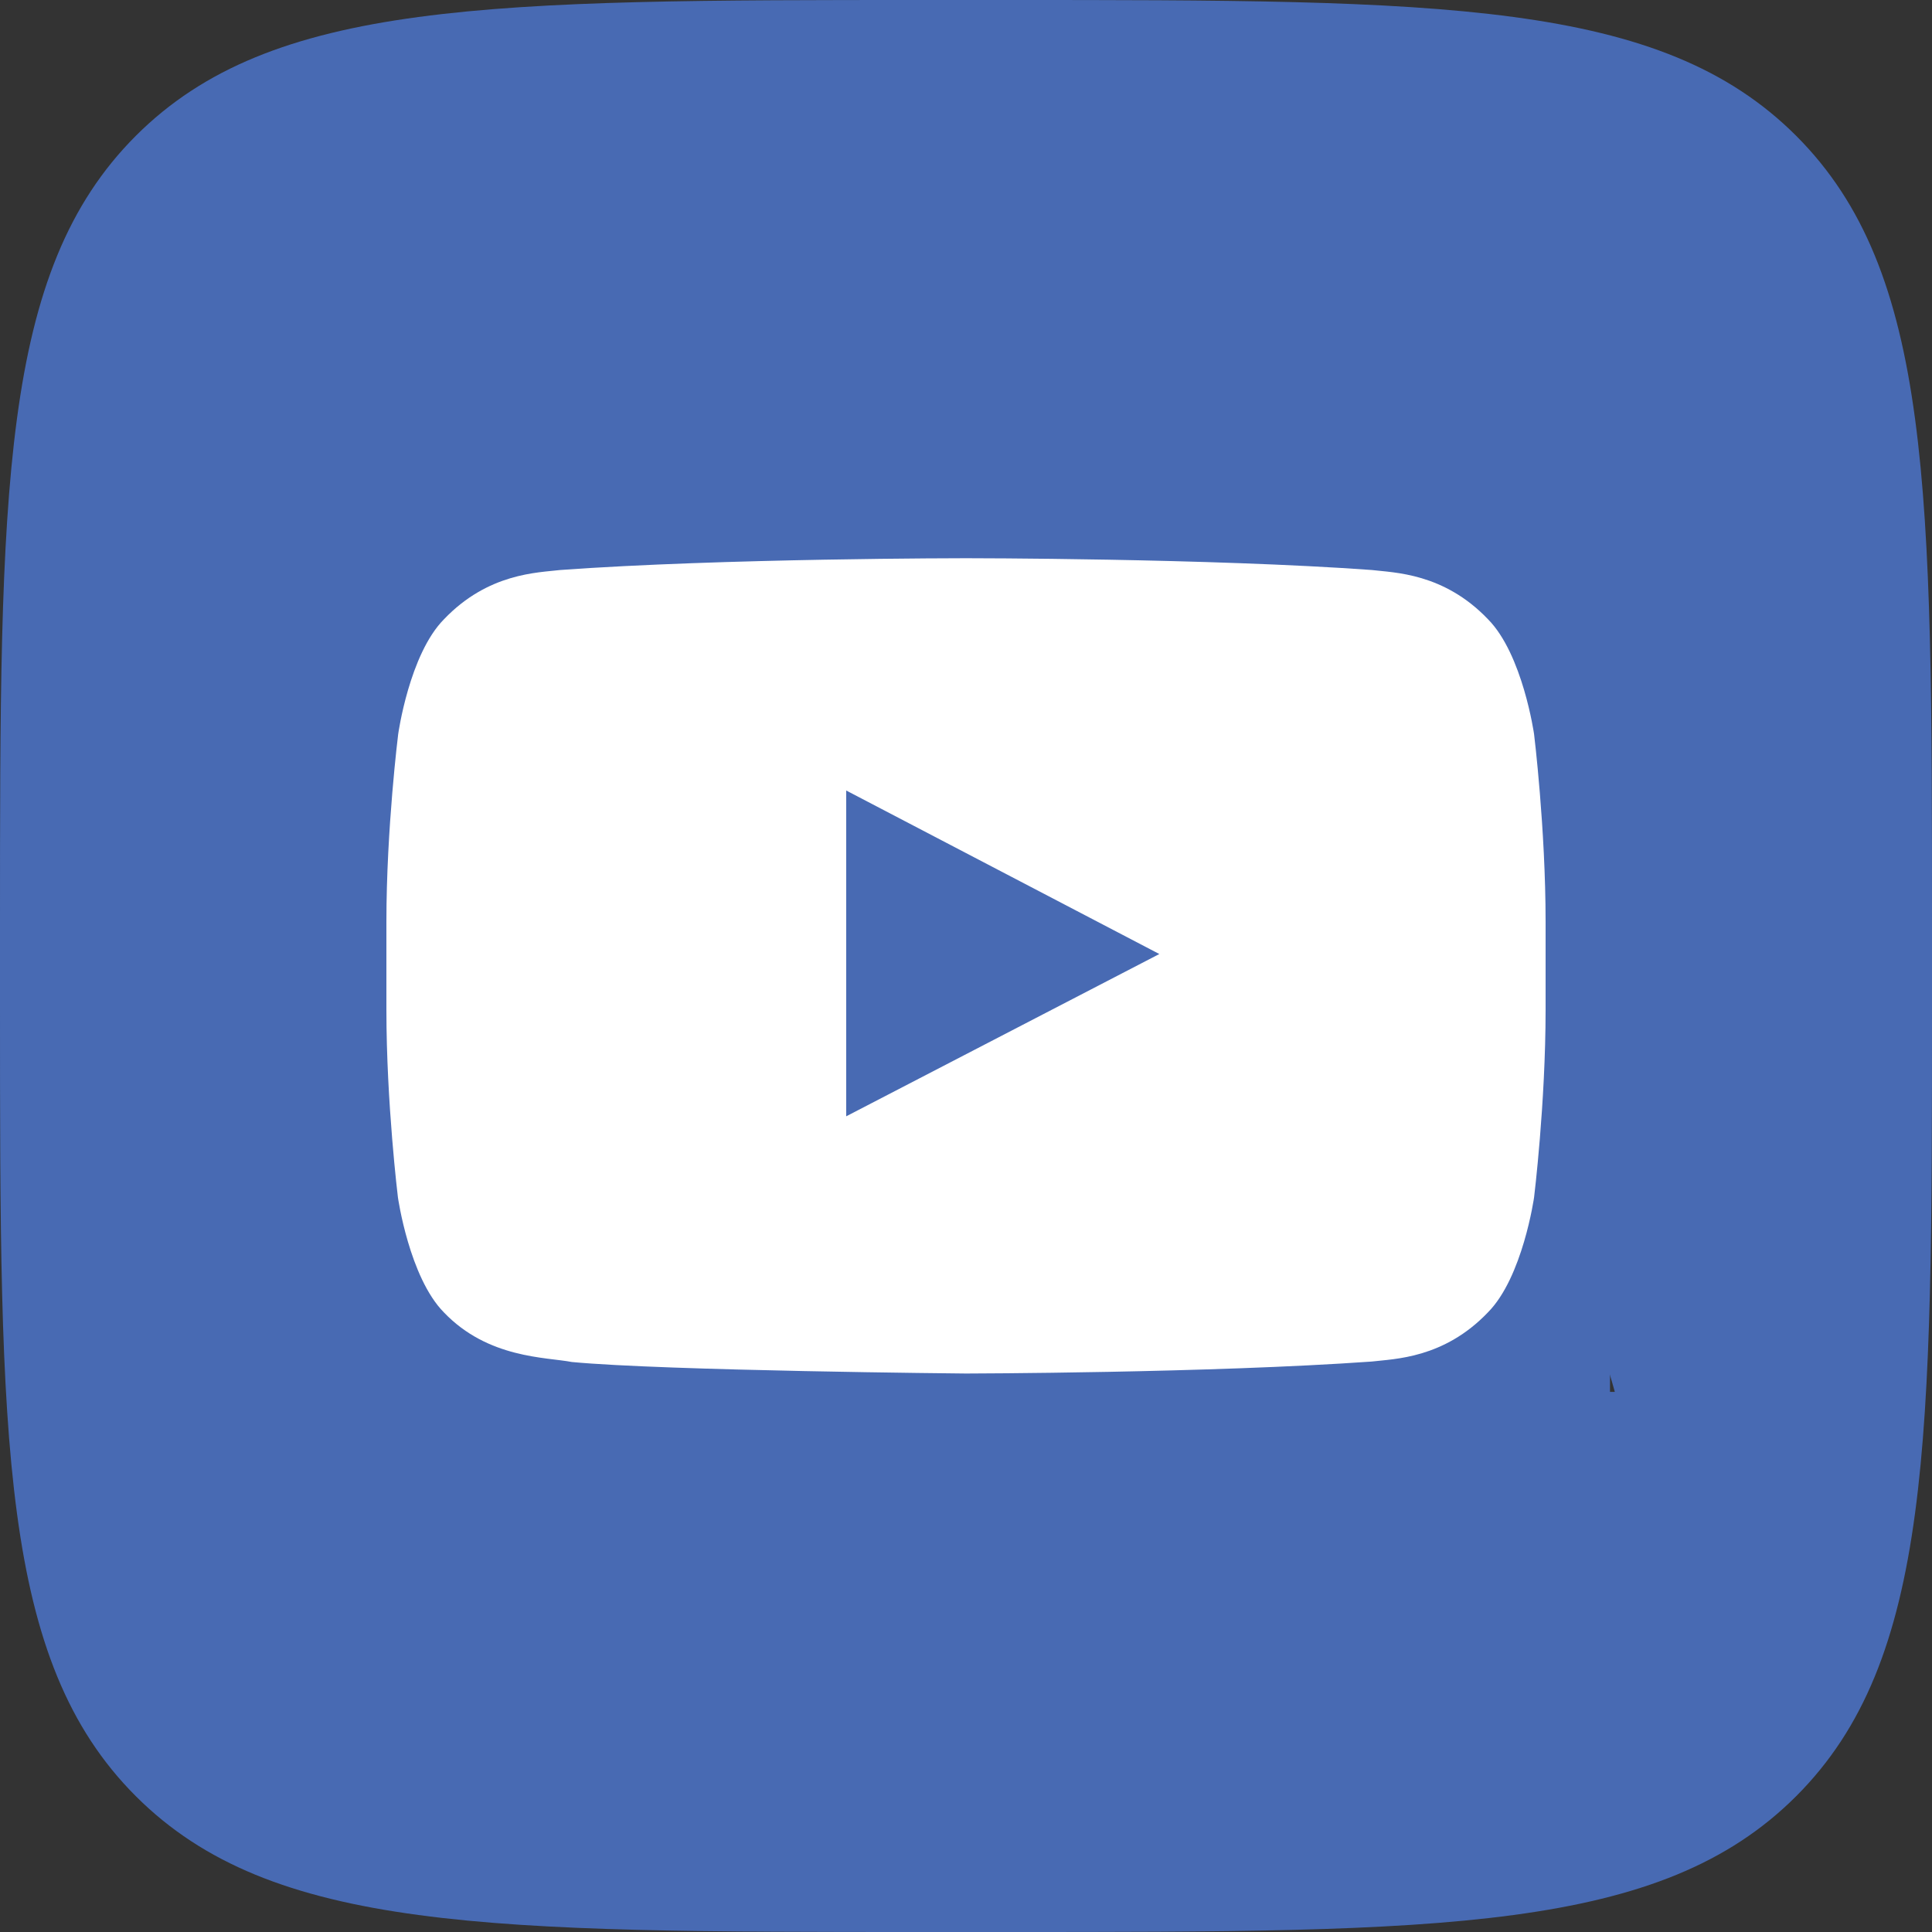 <?xml version="1.0" encoding="UTF-8"?> <svg xmlns="http://www.w3.org/2000/svg" width="30" height="30" viewBox="0 0 30 30" fill="none"><rect x="0" y="0" width="30" height="30" fill="#333333" stroke="none"/><g clip-path="url(#clip0_7967_846)"><path fill-rule="evenodd" clip-rule="evenodd" d="M2.109 2.109C0 4.218 0 7.612 0 14.4V15.6C0 22.388 0 25.782 2.109 27.891C4.218 30 7.612 30 14.4 30H15.6C22.388 30 25.782 30 27.891 27.891C30 25.782 30 22.388 30 15.6V14.4C30 7.612 30 4.218 27.891 2.109C25.782 0 22.388 0 15.6 0H14.4C7.612 0 4.218 0 2.109 2.109ZM5.063 9.125C5.225 16.925 9.125 21.613 15.963 21.613H16.35V17.15C18.863 17.4 20.762 19.238 21.525 21.613H25.075C24.1 18.063 21.537 16.1 19.937 15.35C21.537 14.425 23.787 12.175 24.325 9.125H21.1C20.4 11.6 18.325 13.85 16.35 14.063V9.125H13.125V17.775C11.125 17.275 8.6 14.85 8.488 9.125H5.063Z" fill="#486AB3"></path></g><rect x="3" y="7" width="22" height="16" fill="#486AB3"></rect><path d="M23.821 11.4C23.821 11.4 23.645 10.159 23.104 9.614C22.418 8.897 21.652 8.893 21.3 8.851C18.783 8.668 15.004 8.668 15.004 8.668H14.996C14.996 8.668 11.217 8.668 8.7 8.851C8.348 8.893 7.582 8.897 6.896 9.614C6.355 10.159 6.183 11.4 6.183 11.4C6.183 11.4 6 12.859 6 14.315V15.679C6 17.134 6.179 18.593 6.179 18.593C6.179 18.593 6.355 19.834 6.893 20.379C7.579 21.096 8.479 21.072 8.879 21.149C10.321 21.286 15 21.328 15 21.328C15 21.328 18.783 21.321 21.3 21.142C21.652 21.1 22.418 21.096 23.104 20.379C23.645 19.834 23.821 18.593 23.821 18.593C23.821 18.593 24 17.138 24 15.679V14.315C24 12.859 23.821 11.4 23.821 11.4ZM13.14 17.334V12.275L18.002 14.814L13.14 17.334Z" fill="white"></path><defs><clipPath id="clip0_7967_846"><rect width="30" height="30" fill="white"></rect></clipPath></defs></svg> 